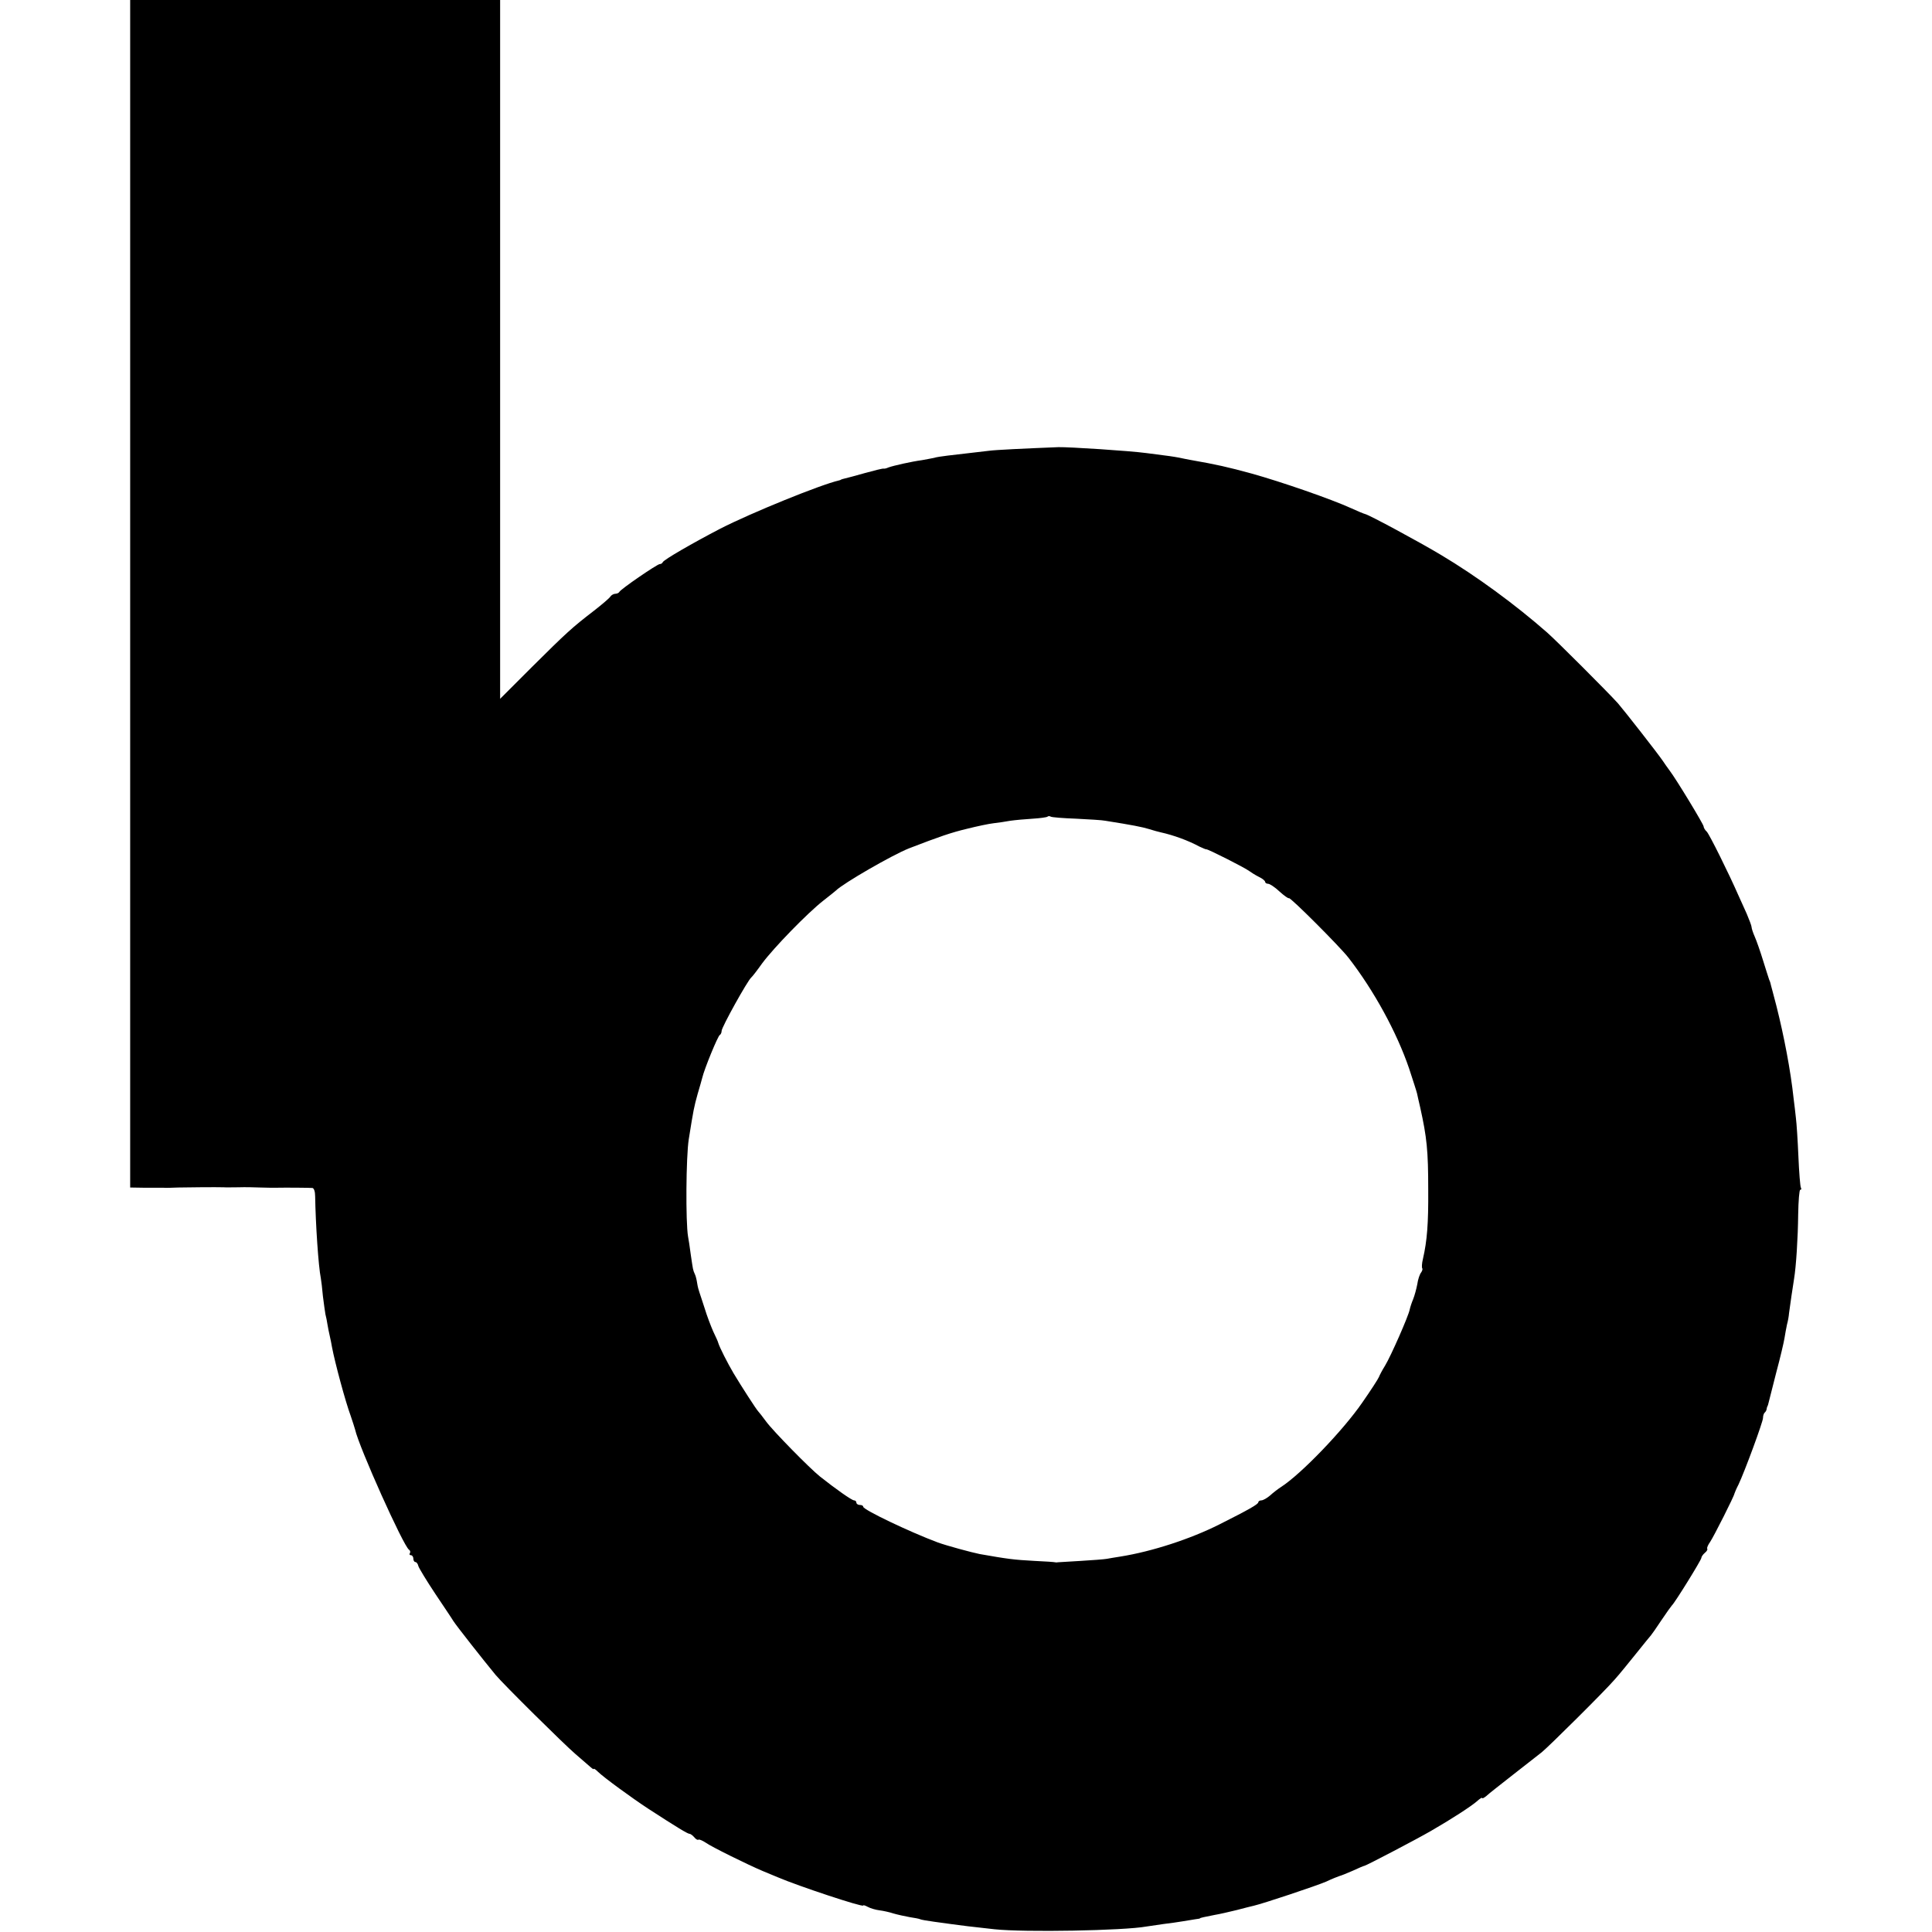 <svg version="1" xmlns="http://www.w3.org/2000/svg" width="1128" height="1128" viewBox="0 0 846 846"><path d="M57 260v260l6.3.1h8.2c1.1.1 4 0 6.5-.1 4.3-.1 16.9-.2 20-.1.8.1 3.8 0 6.5 0 2.8-.1 7 0 9.5.1s5.4.1 6.5.1c5-.1 15.1 0 16.3.1.7.1 1.2 1.6 1.2 3.7.2 11.8 1.4 30.5 2.5 35.9.2 1 .6 4.5.9 7.8.4 3.2.9 6.8 1.1 7.9.3 1.1.7 3.1.9 4.5.2 1.4.7 3.6 1 5 .3 1.4.8 3.6 1 5 1.3 6.8 5.8 23.6 8.2 30.1.8 2.4 1.7 5.1 1.9 5.9 1.7 7.7 21.2 51.1 23.6 52.6.5.3.7 1 .4 1.5-.4.5-.1.9.4.9.6 0 1.1.7 1.1 1.5s.4 1.5.9 1.5 1.1.8 1.3 1.8c.3.9 3.6 6.4 7.4 12.1 3.8 5.7 7.4 11 7.9 11.9 1.4 2.2 13.3 17.3 18.5 23.6 3.4 4.1 30 30.4 34.9 34.6 2.9 2.5 5.9 5.1 6.7 5.8.8.7 1.4 1.1 1.4.8 0-.3.8.2 1.8 1.2 2.4 2.4 15 11.6 22.2 16.3 12 7.8 17.1 10.9 17.9 10.9.5 0 1.4.7 2.1 1.5.7.9 1.5 1.3 1.8 1.1.3-.3 1.7.3 3.1 1.2 2.6 1.9 18.7 9.8 25.1 12.5 1.9.8 4.9 2 6.5 2.7 9.1 3.9 37.5 13.3 37.5 12.4 0-.3.9 0 2 .6s3.4 1.3 5.1 1.5c1.6.2 4.4.8 6.2 1.4 1.7.5 4.9 1.2 7.1 1.6 2.1.3 4.1.7 4.5.9.3.2 3.1.7 6.1 1.1 3 .4 6.6.9 8 1.1 2.7.4 9.2 1.2 18.5 2.2 13.1 1.4 56.7.6 66.5-1.2 1.4-.2 4.8-.7 7.5-1.1 2.8-.3 6.6-.9 8.5-1.2 1.9-.3 4.4-.7 5.5-.9 1.1-.1 2-.3 2-.4 0-.2 1.9-.6 6.5-1.5 1.9-.3 6.2-1.3 9.5-2.1 3.3-.9 6.7-1.7 7.5-1.9 4-.9 27.7-8.8 31.8-10.6 2.5-1.2 5.1-2.2 5.7-2.4.5-.1 3.1-1.1 5.8-2.3 2.6-1.2 4.9-2.2 5.2-2.2.8-.1 22.6-11.5 29-15.2 9.2-5.3 17.8-10.9 20.3-13.1 1.2-1.1 2.2-1.7 2.2-1.4 0 .4.8 0 1.8-.8.9-.9 6.3-5.1 11.9-9.5 5.6-4.4 11.2-8.8 12.4-9.7 3.1-2.5 27.7-26.9 31.9-31.8 2-2.2 6.2-7.4 9.5-11.5s6.2-7.7 6.5-8c.3-.3 2.3-3.2 4.5-6.5s4.3-6.2 4.6-6.5c1.2-1 12.9-19.9 12.9-20.8 0-.5.7-1.5 1.5-2.2.9-.7 1.3-1.5 1.1-1.8-.3-.3.3-1.7 1.3-3.1 1.6-2.4 10.5-20 10.6-21.1.1-.3.8-2.1 1.8-4 2.7-5.7 10.7-27.4 10.7-29.1 0-.9.3-1.9.7-2.3.5-.4.9-1.2.9-1.7.1-.5.2-1 .4-1.2.1-.1.3-.9.5-1.7.2-.8 1.7-6.7 3.3-13 1.7-6.3 3.3-13.1 3.6-15 .3-1.9.8-4.6 1.1-6 .4-1.4.8-3.6.9-5 .4-3.3 1.7-11.8 2.2-15 .9-5.4 1.7-18 1.8-28.2.1-6 .5-10.8.9-10.8.5 0 .6-.4.3-.9-.3-.4-.8-6.6-1.1-13.7-.3-7.1-.8-14.7-1.1-16.9-.2-2.2-.7-6-1-8.5-1.3-12.2-4.2-27.3-7.5-40.4-1.2-4.4-2.2-8.6-2.4-9.1-.1-.6-.4-1.7-.8-2.5-.3-.8-1.5-4.7-2.7-8.5-1.2-3.9-2.8-8.5-3.6-10.3-.8-1.8-1.4-3.7-1.4-4.2 0-.6-1-3.2-2.1-5.8-1.2-2.6-2.8-6.3-3.7-8.2-4.2-9.6-12.6-26.5-13.8-27.8-.8-.7-1.4-1.8-1.4-2.3 0-.9-12-20.7-14.9-24.5-.9-1.2-2.3-3.2-3.1-4.4-2.1-3.1-16.8-21.9-19.5-25-4.3-4.8-27-27.5-31-31-13.9-12.2-30.9-24.7-46.5-34-9.5-5.7-31.4-17.5-33.2-17.9-.5-.1-3.2-1.2-6-2.5-9-4.1-30.7-11.6-43.6-15.2-10.6-2.9-15.5-4-26.9-6-1.3-.2-3.5-.7-5-1-2.8-.5-3.9-.7-14.3-2-7.4-1-33.9-2.7-38.5-2.6-15 .6-27.8 1.2-30.5 1.6-3.3.4-7.7.9-18 2.1-2.5.3-5.2.7-6 1-.8.2-3.2.6-5.3 1-4.5.6-12.5 2.4-14.7 3.2-.8.4-1.8.6-2.1.5-.4-.1-4 .8-8 1.9-4.1 1.2-8.1 2.2-8.9 2.4-.8.2-1.6.4-1.7.5-.2.2-.6.3-1 .4-7.9 1.8-38.2 14.1-51.9 21.1-11.9 6.2-24.8 13.6-25.2 14.7-.2.5-.8.8-1.3.8-1.1 0-17.3 11.1-17.7 12.2-.2.4-1 .8-1.7.8-.8 0-1.8.6-2.2 1.2-.4.7-3.7 3.5-7.3 6.3-9.5 7.3-12 9.6-27.2 24.7L219 306V0H57v260zm414.3 98.5c5.6.3 11.3.6 12.7.9 12 1.9 16 2.7 19 3.6 1.9.6 4.4 1.3 5.4 1.5 5.4 1.2 11.8 3.5 16.8 6.2 1.5.7 2.9 1.3 3 1.2.4-.3 17 8.1 18.8 9.5.8.6 2.7 1.8 4.3 2.6 1.5.7 2.7 1.7 2.7 2.2 0 .4.6.8 1.3.8.7 0 3 1.5 5 3.4 2 1.8 3.8 3.1 4.1 2.9.5-.6 22.3 21.2 26.1 26.1 11.1 14.3 21.1 32.6 26.5 48.4 1.7 5.2 3.3 10.1 3.5 11 .2.9.8 3.7 1.4 6.2 2.9 13.1 3.5 18.8 3.5 36 .1 14.9-.5 22.3-2.3 30.2-.5 2-.6 3.9-.3 4.2.2.3 0 1.1-.5 1.8-.6.7-1.4 3-1.7 5.2-.4 2.1-1.2 5-1.8 6.5-.6 1.4-1.3 3.5-1.5 4.5-.5 2.8-8.3 20.5-10.8 24.6-1.2 1.9-2.4 4.2-2.7 5-.3.8-3.6 5.9-7.3 11.2-8.4 12.2-26.8 31.3-35.5 36.9-1.4.9-3.6 2.6-4.9 3.8-1.3 1.1-3 2.1-3.8 2.1-.7 0-1.3.4-1.3.8 0 .9-4.3 3.3-17 9.7-12.7 6.4-29.6 11.9-43.4 14.1-2.1.3-4.8.8-6 1-1.1.2-6.3.6-11.4.9-5.1.3-9.6.6-10 .6-.4.1-.9.1-1.2 0-.3-.1-4.3-.4-9-.6-9.1-.5-11.5-.8-24-3-3.5-.7-14.6-3.7-18.4-5.1-12.3-4.6-32.6-14.3-32.6-15.6 0-.5-.7-.8-1.5-.8s-1.5-.5-1.5-1c0-.6-.5-1-1-1-1 0-8.2-5.1-15-10.5-4.5-3.6-20.5-19.9-23.5-24-1.6-2.2-3.2-4.2-3.5-4.5-.8-.8-7.4-11-10.8-16.7-2.6-4.4-6.1-11.3-6.7-13.3 0-.3-1-2.5-2.2-5-1.1-2.5-2.8-7-3.7-10-1-3-2-6.2-2.3-7-.3-.8-.8-2.6-1-4-.2-1.4-.6-3.2-1-4-.9-2-.8-1.8-1.8-8.5-.4-3.3-1-6.9-1.2-8-1.1-6.3-.9-35 .3-42.6 2.1-13.2 2.3-14.1 3.9-19.9.9-3 1.8-6.2 2-7 .9-3.9 6.9-18.5 7.7-18.8.4-.2.8-1 .8-1.8 0-1.6 11.4-22.1 13-23.4.4-.3 2.5-3 4.7-6.1 5.1-6.9 20-22.2 26.8-27.5 2.8-2.2 5.2-4.1 5.5-4.4 3.2-3.2 24.7-15.6 32-18.5 13.5-5.2 18.4-6.9 25.5-8.6 4.4-1.1 9.6-2.2 11.5-2.4 1.9-.2 5.2-.7 7.4-1.1 2.1-.3 6.5-.7 9.8-.9 3.2-.2 6.2-.6 6.5-.9.3-.3 1-.3 1.4 0 .5.3 5.5.7 11.2.9z"/></svg>
